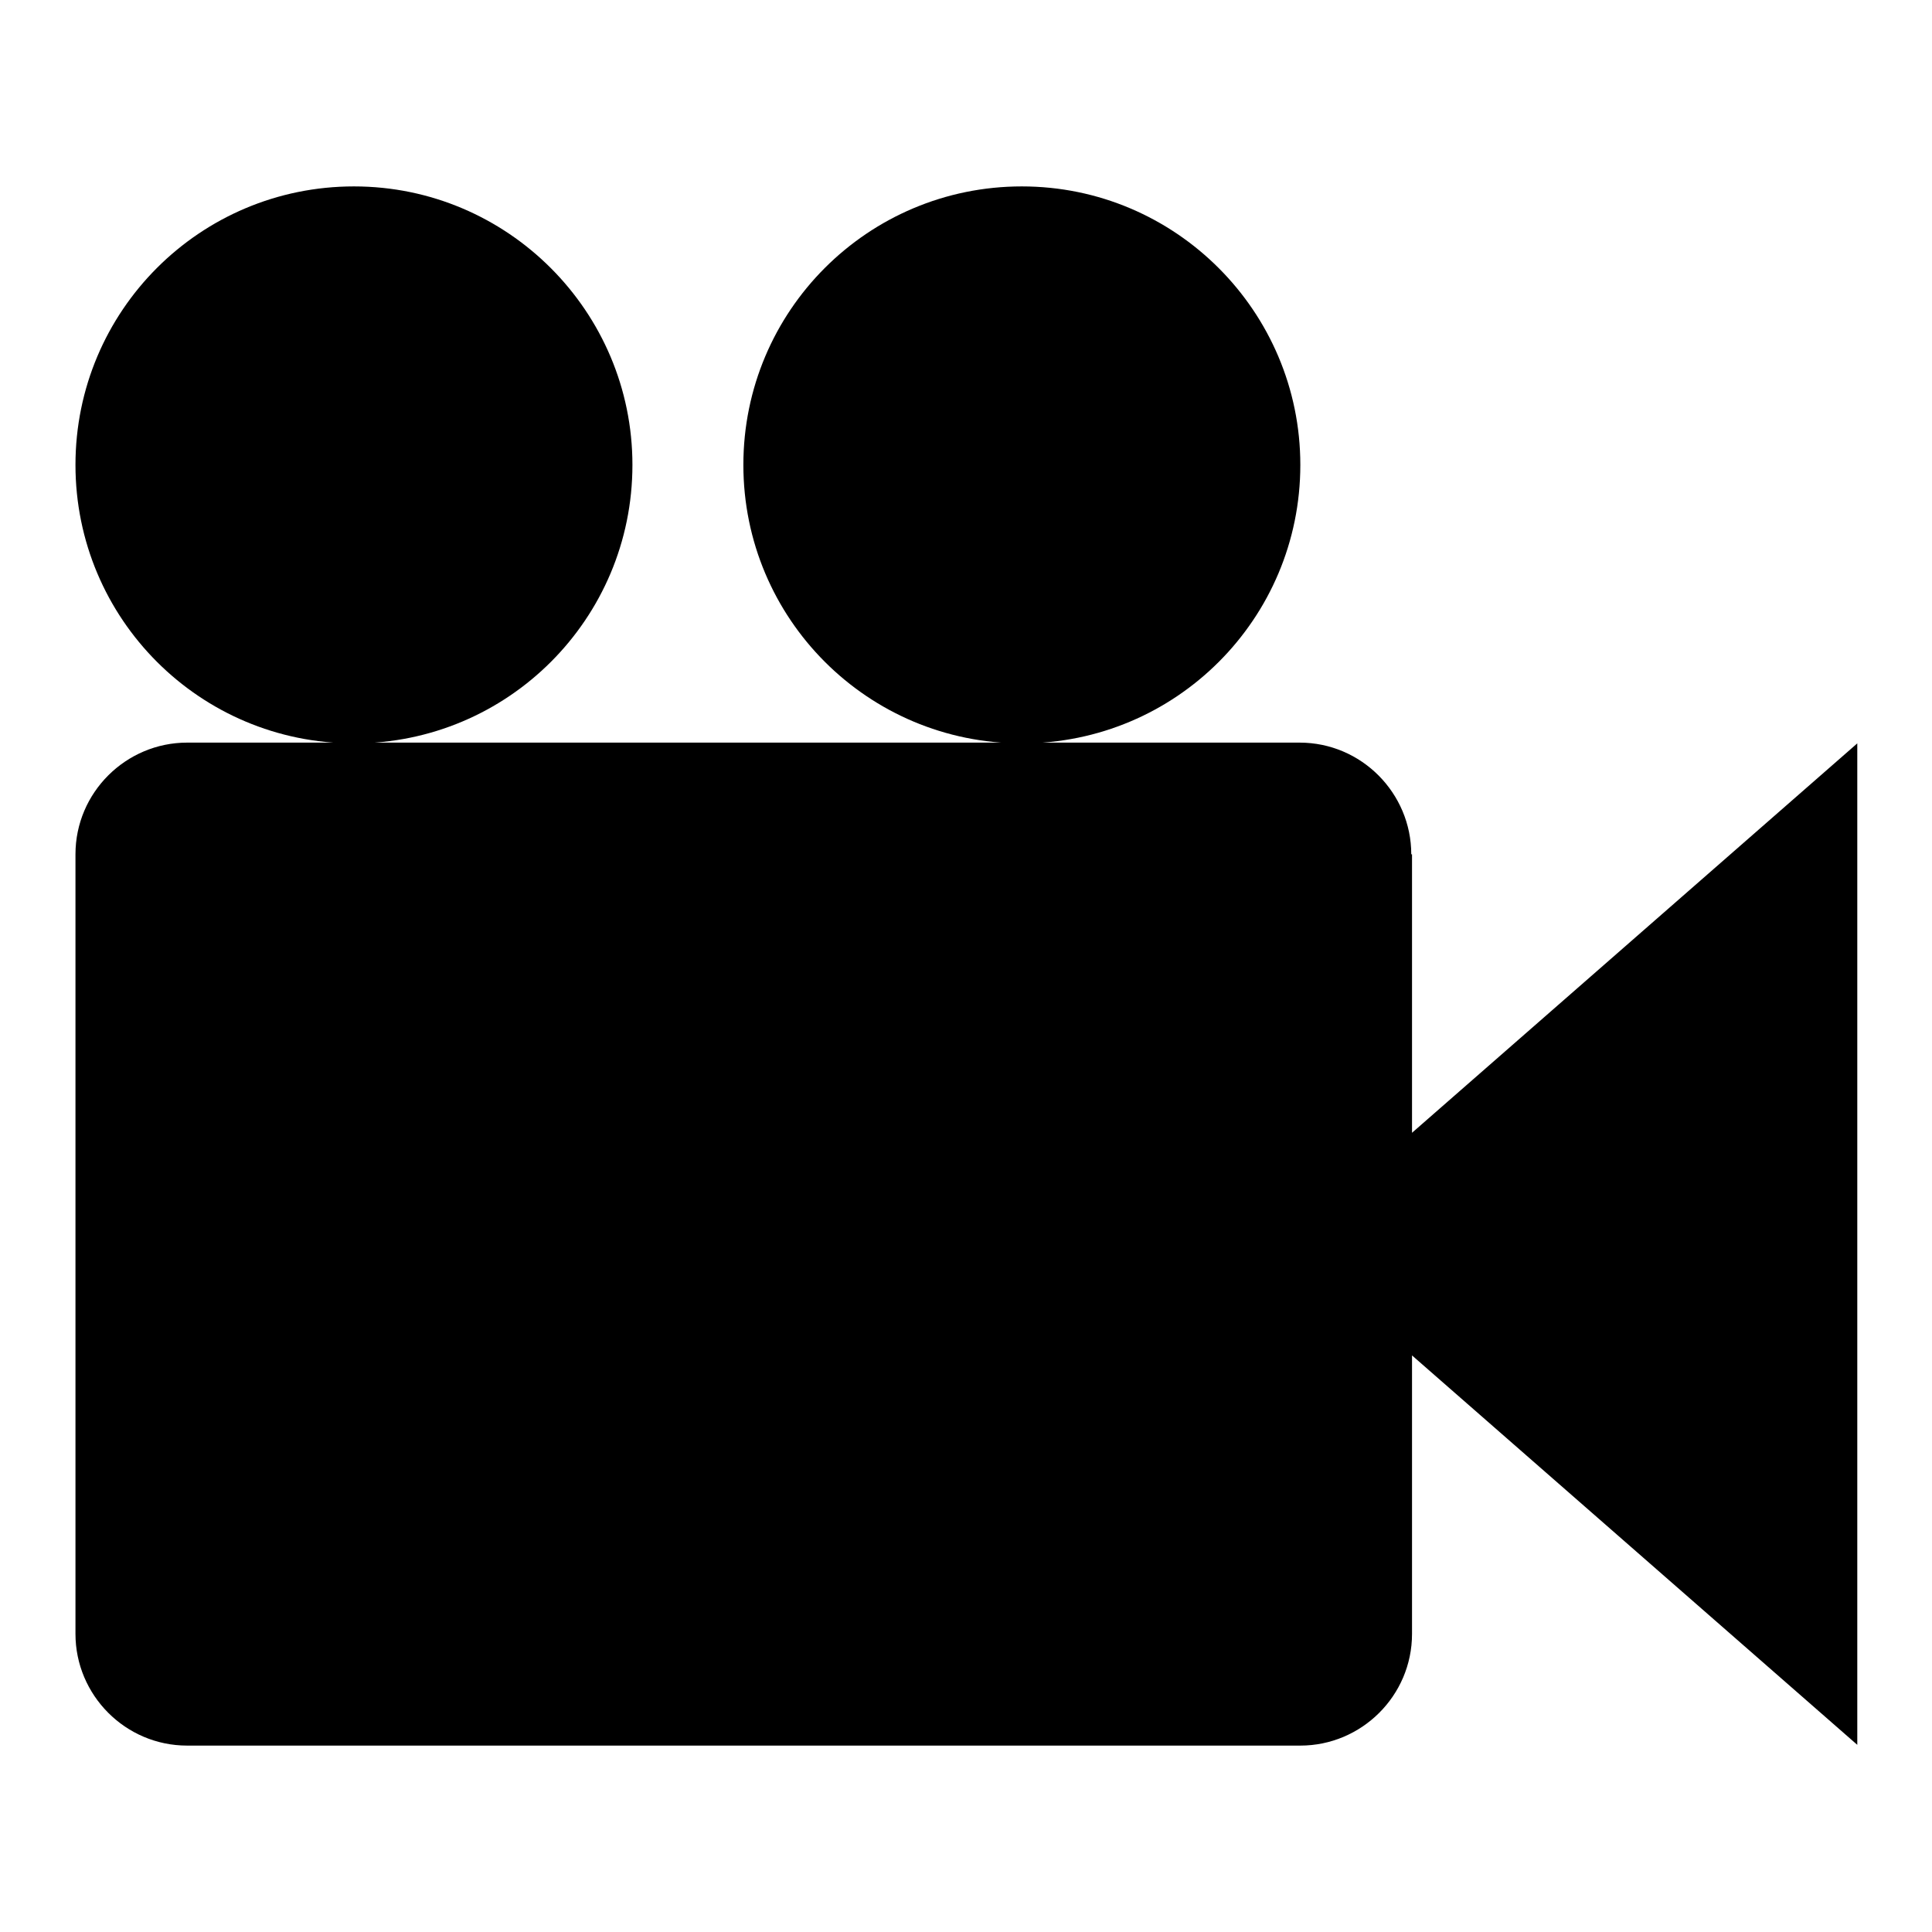 <?xml version="1.0" encoding="utf-8"?>
<!-- Svg Vector Icons : http://www.onlinewebfonts.com/icon -->
<!DOCTYPE svg PUBLIC "-//W3C//DTD SVG 1.1//EN" "http://www.w3.org/Graphics/SVG/1.1/DTD/svg11.dtd">
<svg version="1.1" xmlns="http://www.w3.org/2000/svg" xmlns:xlink="http://www.w3.org/1999/xlink" x="0px" y="0px" viewBox="0 0 256 256" enable-background="new 0 0 256 256" xml:space="preserve">
<g><g><path fill="#000000" d="M98.5,61.6c0,20.4,16.5,36.9,36.9,36.9c20.4,0,36.9-16.5,36.9-36.9c0-20.3-16.5-36.9-36.9-36.9C115,24.7,98.5,41.2,98.5,61.6L98.5,61.6z M10,61.6C10,82,26.5,98.5,46.9,98.5c20.4,0,36.9-16.5,36.9-36.9c0-20.3-16.5-36.9-36.9-36.9C26.5,24.7,10,41.2,10,61.6L10,61.6z M187,113.2c0-8.1-6.6-14.8-14.8-14.8H24.8c-8.1,0-14.8,6.6-14.8,14.8v103.3c0,8.1,6.6,14.8,14.8,14.8h147.5c8.1,0,14.8-6.6,14.8-14.8v-36.9l59,51.6V98.5l-59,51.6V113.2z"/></g></g>
</svg>